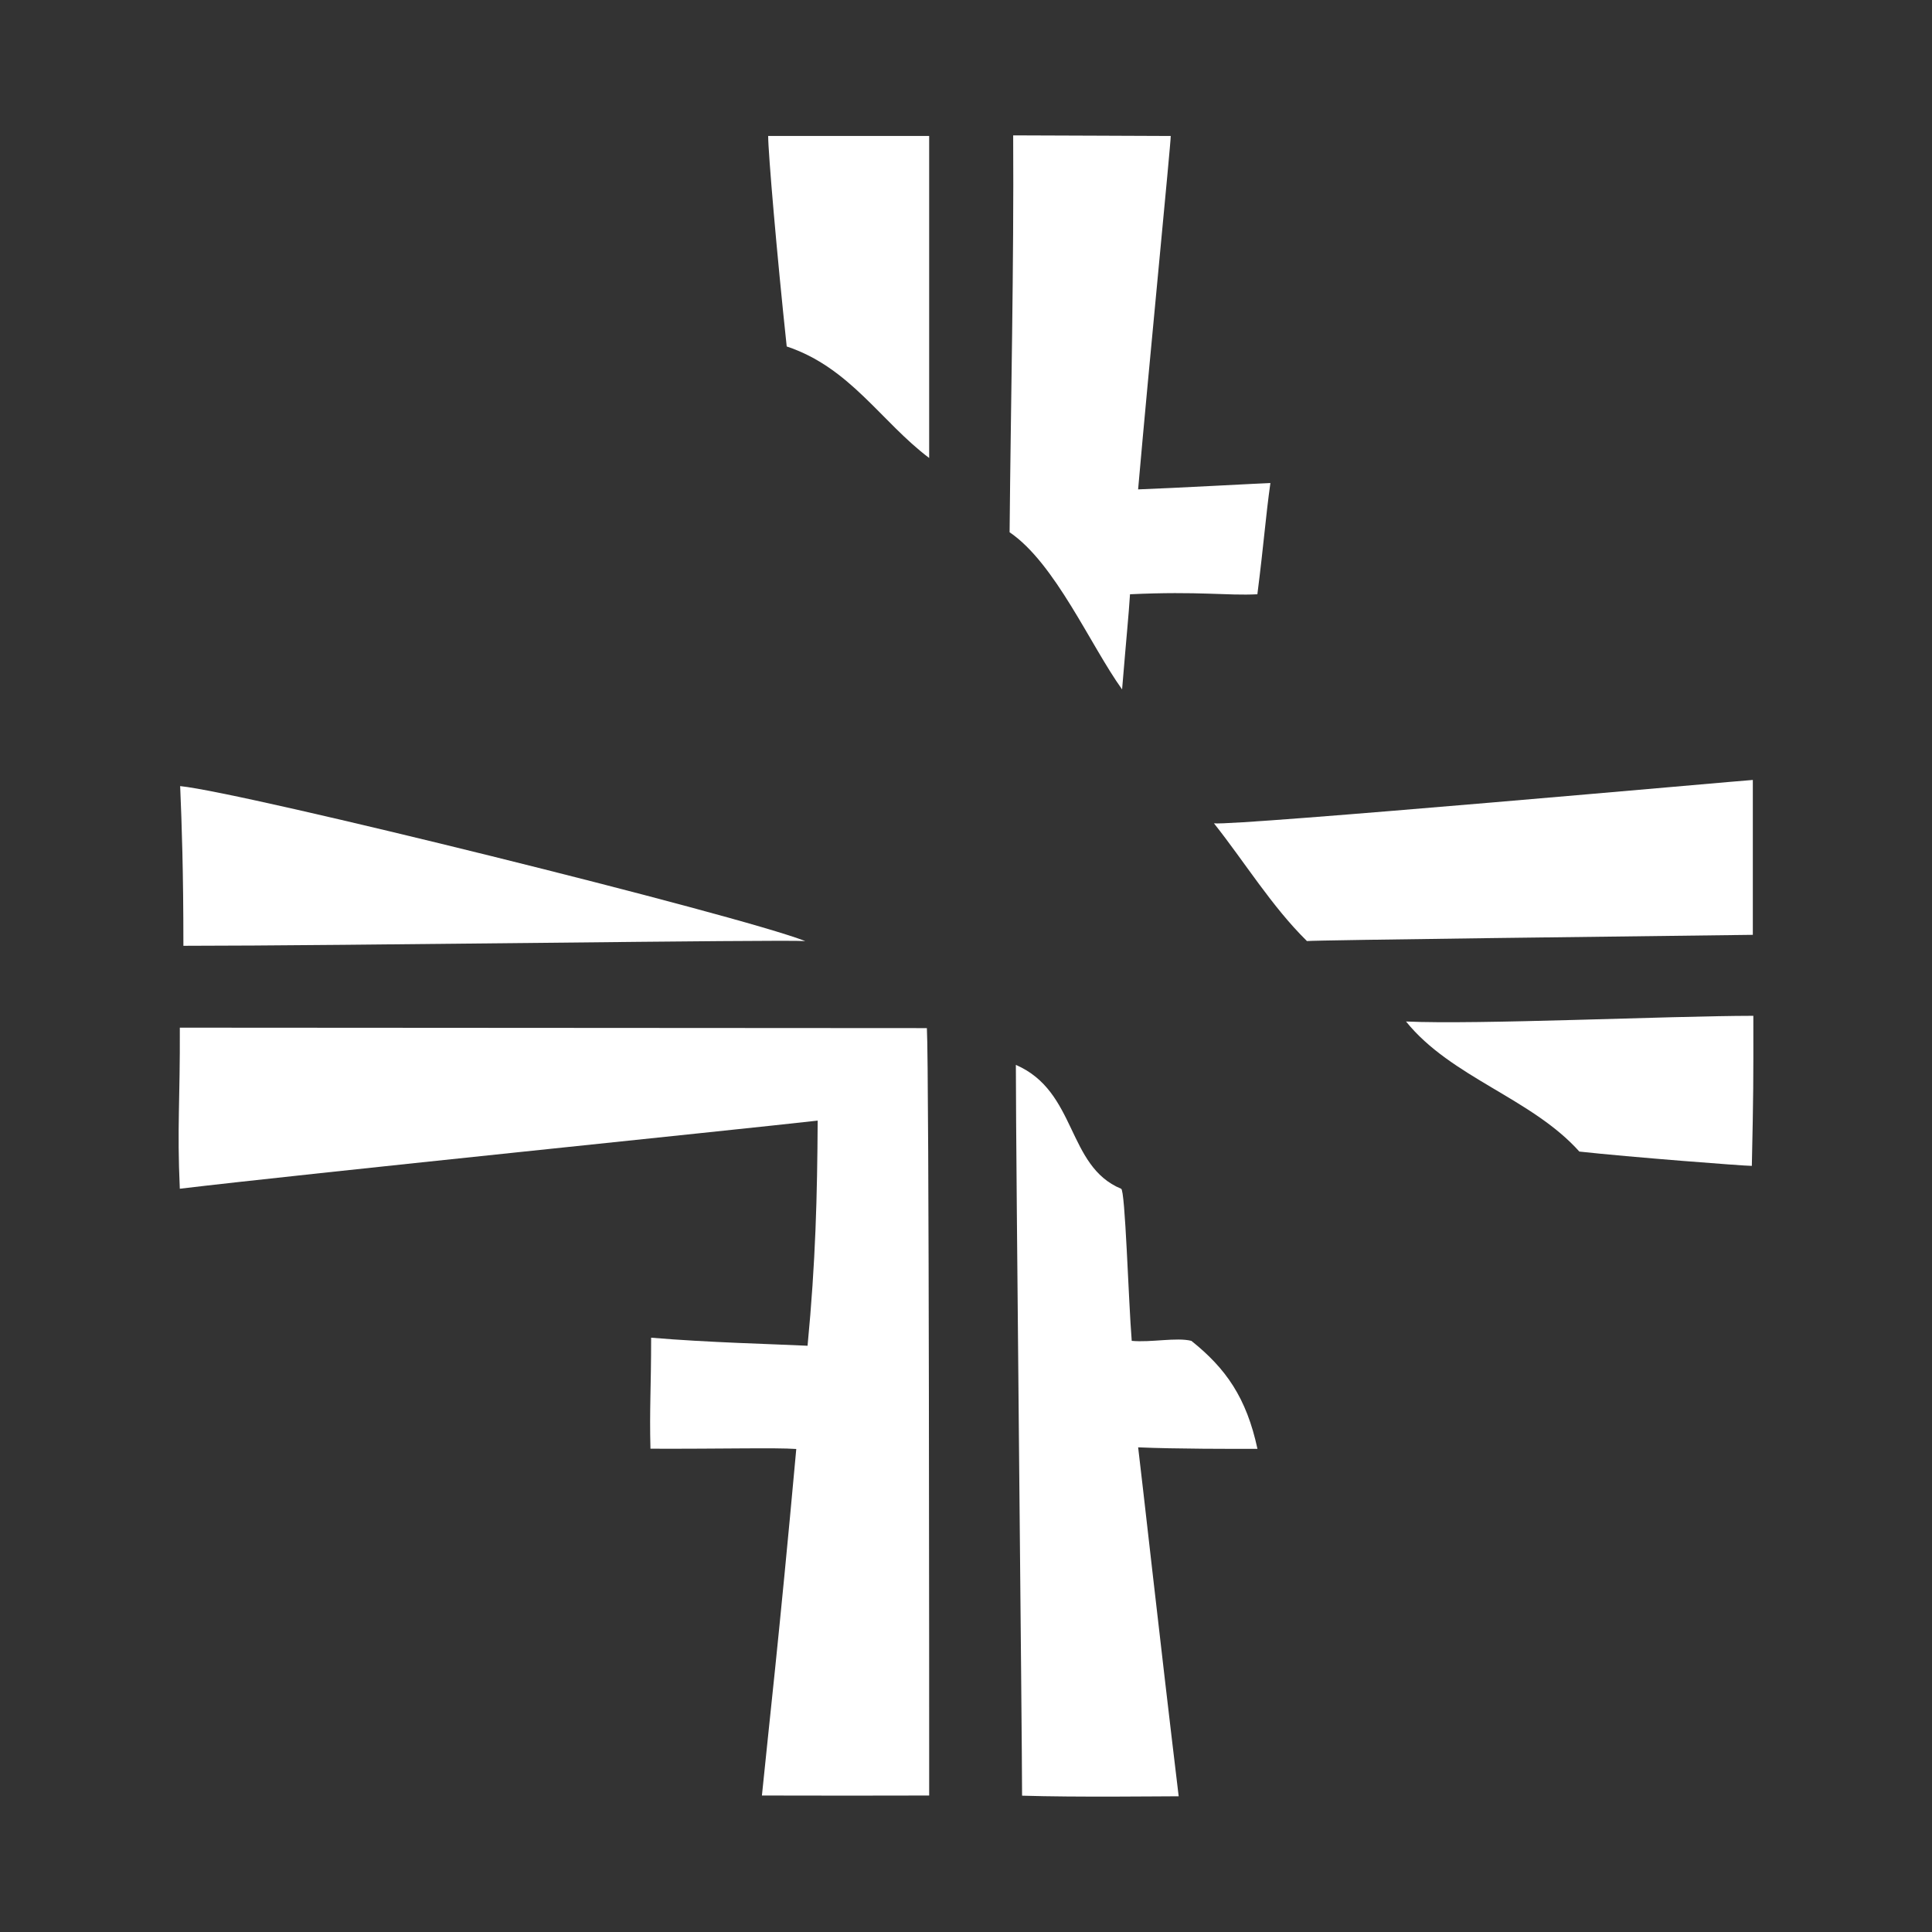 <?xml version="1.0" encoding="utf-8"?>
<!-- Generator: Adobe Illustrator 16.2.0, SVG Export Plug-In . SVG Version: 6.00 Build 0)  -->
<!DOCTYPE svg PUBLIC "-//W3C//DTD SVG 1.1//EN" "http://www.w3.org/Graphics/SVG/1.1/DTD/svg11.dtd">
<svg version="1.1" id="Ebene_1" xmlns="http://www.w3.org/2000/svg" xmlns:xlink="http://www.w3.org/1999/xlink" x="0px" y="0px"
	 width="120px" height="120px" viewBox="0 0 120 120" enable-background="new 0 0 120 120" xml:space="preserve">
<rect x="0" y="0" width="120" height="120" fill="#333333" stroke="none"/>
<g>
	<path fill="#FFFFFF" d="M47.712,8.445h10v20.001c-3-2.261-4.899-5.611-8.848-6.927C48.25,15.775,47.712,9.471,47.712,8.445"/>
	<path fill="#FFFFFF" d="M62.93,8.408c1.923,0,8.501,0.038,9.787,0.038c0,0.509-1.324,13.941-2.027,21.951
		c1.993-0.068,7.957-0.395,8.217-0.395c-0.296,2.1-0.401,3.702-0.809,6.909c-1.896,0.098-3.604-0.202-7.911,0
		c-0.098,1.496-0.193,2.297-0.492,5.91c-1.982-2.767-4.157-7.838-6.987-9.762C62.78,25.087,62.979,16.523,62.93,8.408"/>
	<path fill="#FFFFFF" d="M11.19,48.826c4.009,0.406,34.638,7.989,38.827,9.626c-1.56-0.103-28.878,0.293-38.626,0.293
		C11.391,54.151,11.292,51.236,11.19,48.826"/>
	<path fill="#FFFFFF" d="M108.871,48.444v9.62c-6.725,0.081-27.239,0.327-27.695,0.387c-2.199-2.168-3.846-4.882-5.775-7.313
		C76.725,51.309,108.608,48.444,108.871,48.444"/>
	<path fill="#FFFFFF" d="M87.33,63.447c4.5,0.205,16.065-0.343,21.573-0.353c0.005,4.117,0.005,4.818-0.093,9.321
		c-0.516,0-7.592-0.546-10.714-0.889C95.133,68.213,90.135,66.926,87.33,63.447"/>
	<path fill="#FFFFFF" d="M11.169,63.83c0.512,0,44.093,0.028,46.401,0.028c0.143,2.424,0.143,42.155,0.143,47.665
		c-3.146,0.01-6.852,0.01-10.389,0c0.429-4.299,1.04-9.497,2.134-21.524c-1.297-0.092-4.607,0-9.057-0.017
		c-0.064-2.488,0.042-3.793,0.042-6.895c3.507,0.299,7.609,0.396,9.716,0.5c0.501-5.213,0.602-9.317,0.628-13.984
		c-4.936,0.561-31.944,3.313-39.619,4.231C10.993,69.963,11.19,68.361,11.169,63.83"/>
	<path fill="#FFFFFF" d="M63.097,66.142c3.808,1.651,3.148,6.289,6.538,7.694c0.257,0.039,0.454,6.95,0.659,9.447
		c1.188,0.113,2.786-0.232,3.705,0c2.142,1.71,3.423,3.537,4.104,6.709c-1.415,0-5.102,0.008-7.411-0.095
		c0.201,1.599,1.313,11.658,2.518,21.673c-1.205,0-6.319,0.068-9.727-0.037C63.482,107.727,63.097,72.033,63.097,66.142"/>
</g>
</svg>
